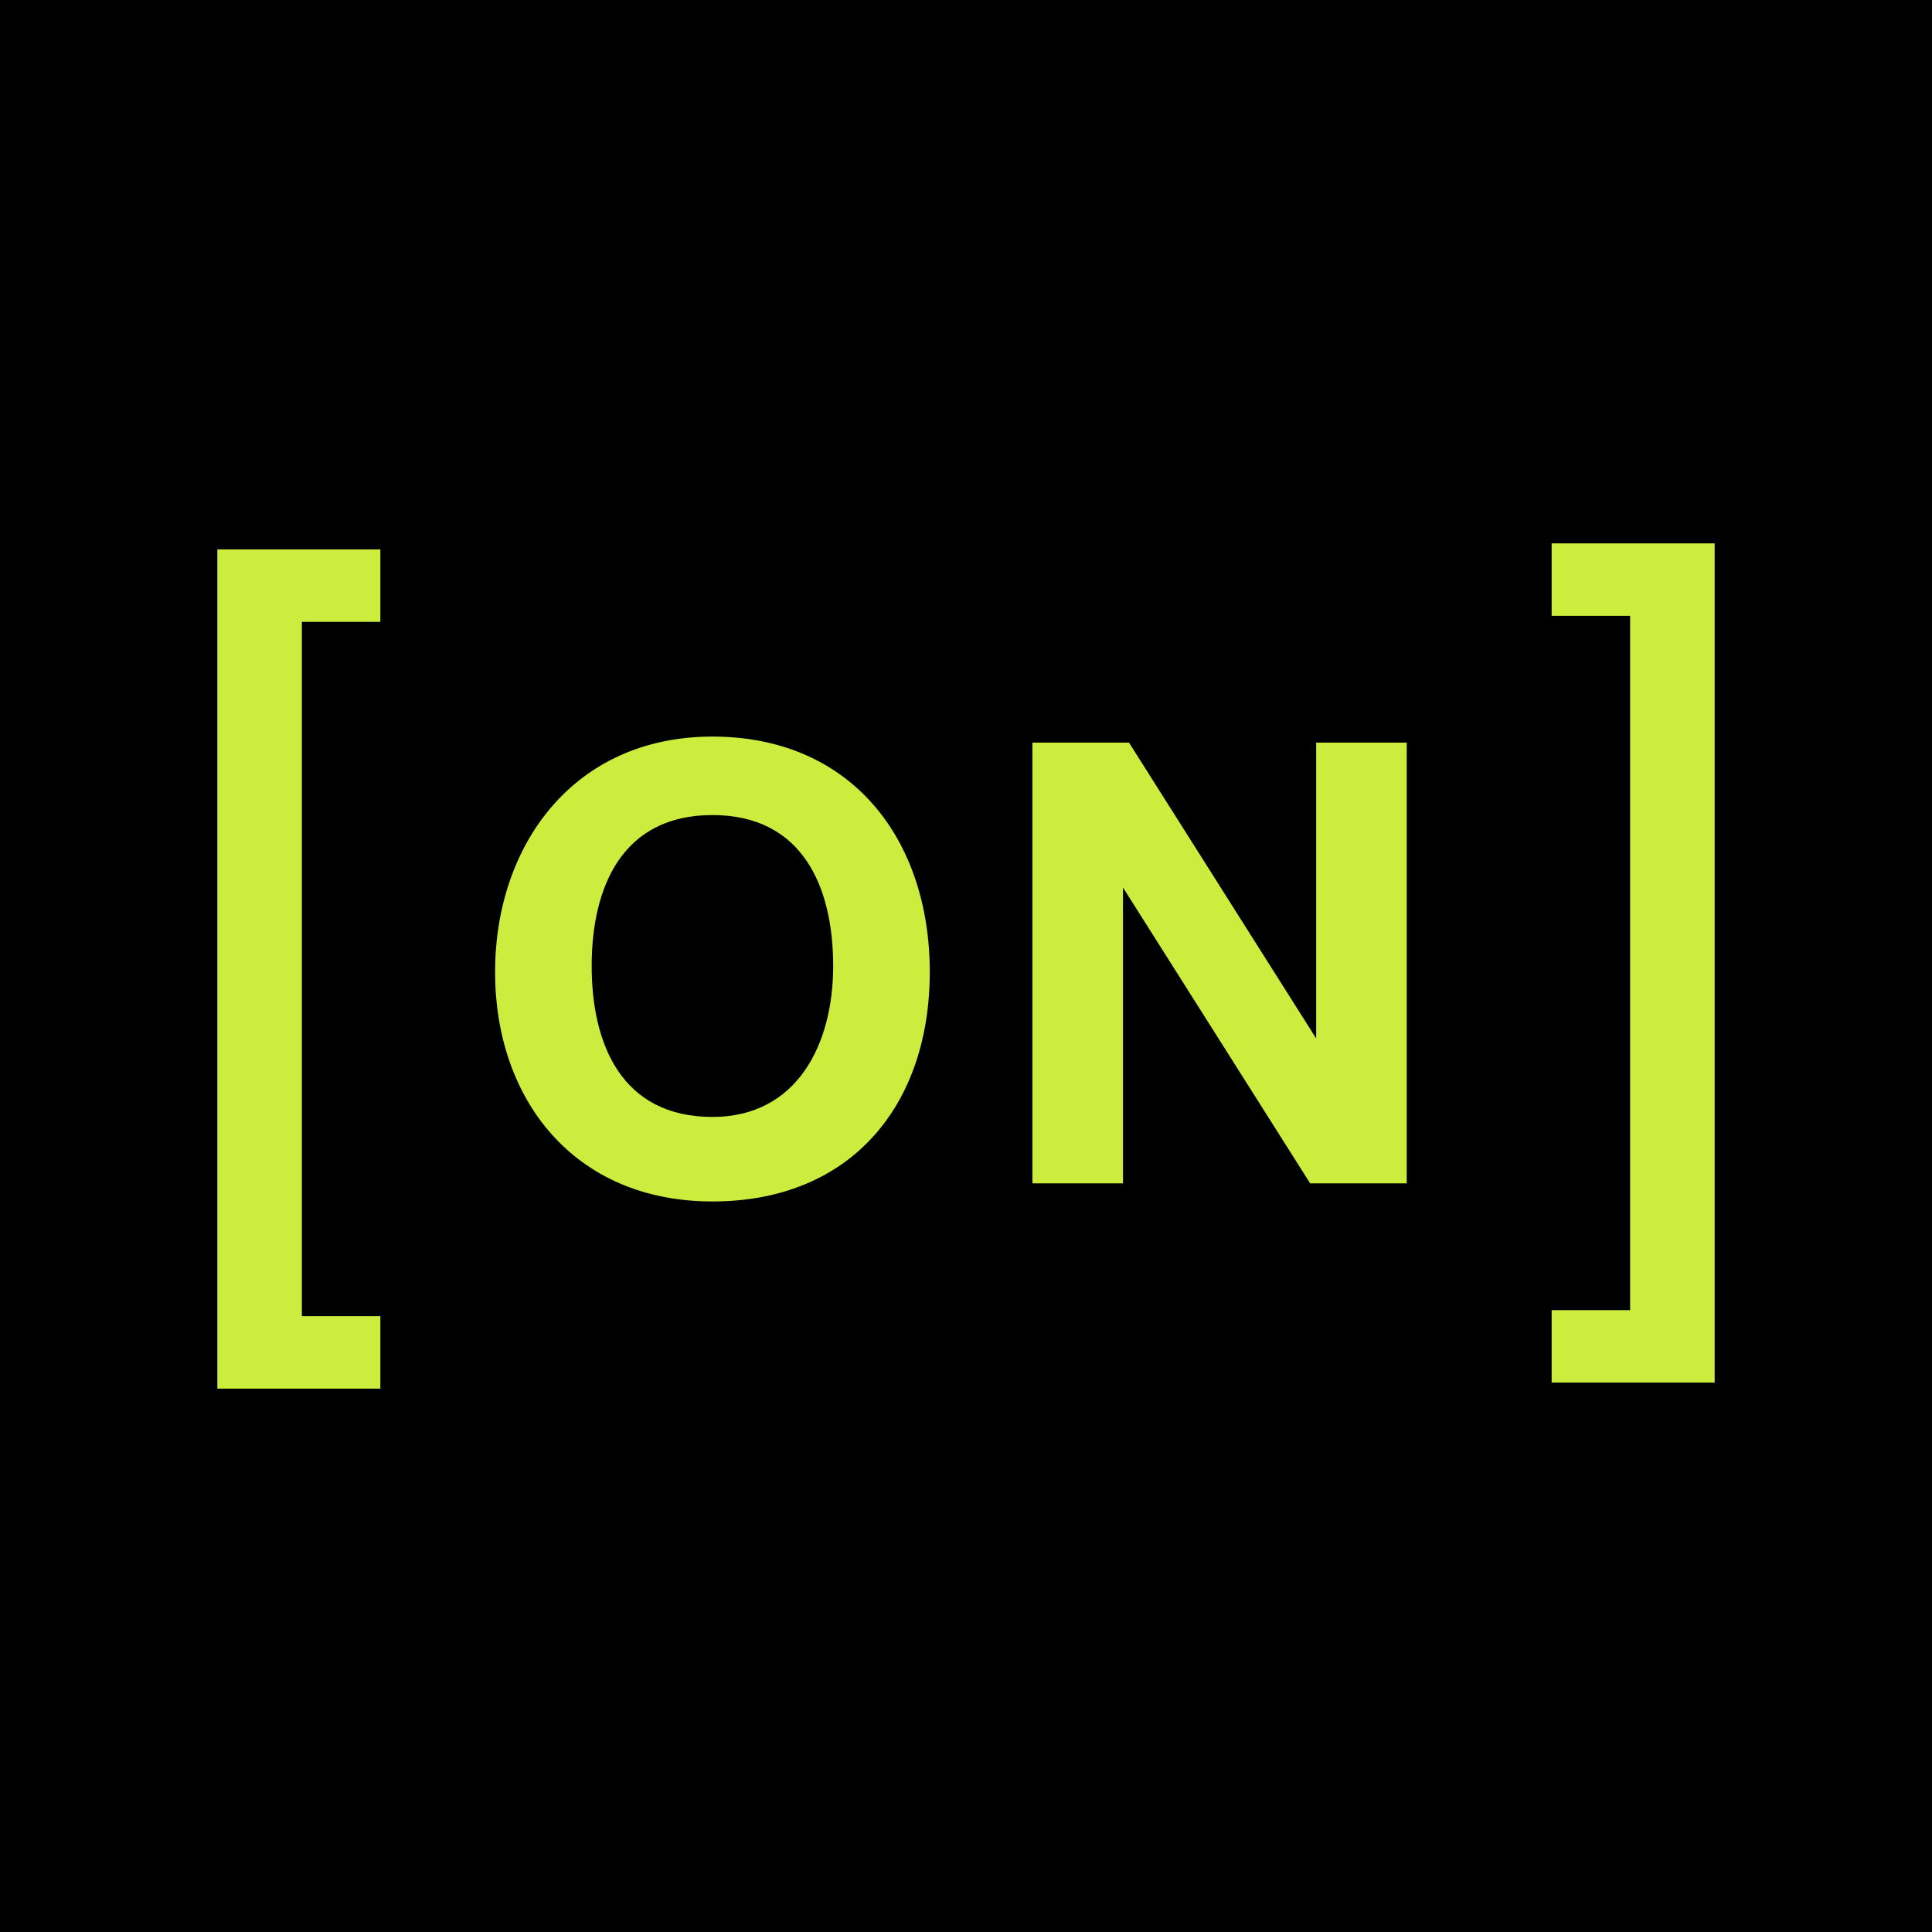 <?xml version="1.0" encoding="UTF-8"?>
<svg xmlns="http://www.w3.org/2000/svg" version="1.1" viewBox="0 0 32 32">
  <defs>
    <style>
      .cls-1 {
        fill: #cced3e;
      }
    </style>
  </defs>
  <!-- Generator: Adobe Illustrator 28.7.1, SVG Export Plug-In . SVG Version: 1.2.0 Build 142)  -->
  <g>
    <g id="Layer_1">
      <rect x="-6" y="-6" width="43.9" height="43.9"/>
      <g>
        <path class="cls-1" d="M28.4,22.9h-2.7v-1.2h1.3v-11.5h-1.3v-1.2h2.7v13.8Z"/>
        <path class="cls-1" d="M3.6,9.1h2.7v1.2h-1.3v11.5h1.3v1.2h-2.7v-13.8Z"/>
        <g>
          <path class="cls-1" d="M11.8,12.2c2.3,0,3.6,1.7,3.6,3.9s-1.3,3.8-3.6,3.8-3.6-1.7-3.6-3.8,1.3-3.9,3.6-3.9ZM11.8,18.5c1.4,0,2-1.2,2-2.5s-.5-2.5-2-2.5-2,1.2-2,2.5.5,2.5,2,2.5Z"/>
          <path class="cls-1" d="M17.1,12.3h1.6l3.1,4.9h0v-4.9h1.5v7.3h-1.6l-3.1-4.9h0v4.9h-1.5v-7.3Z"/>
        </g>
      </g>
    </g>
  </g>
</svg>